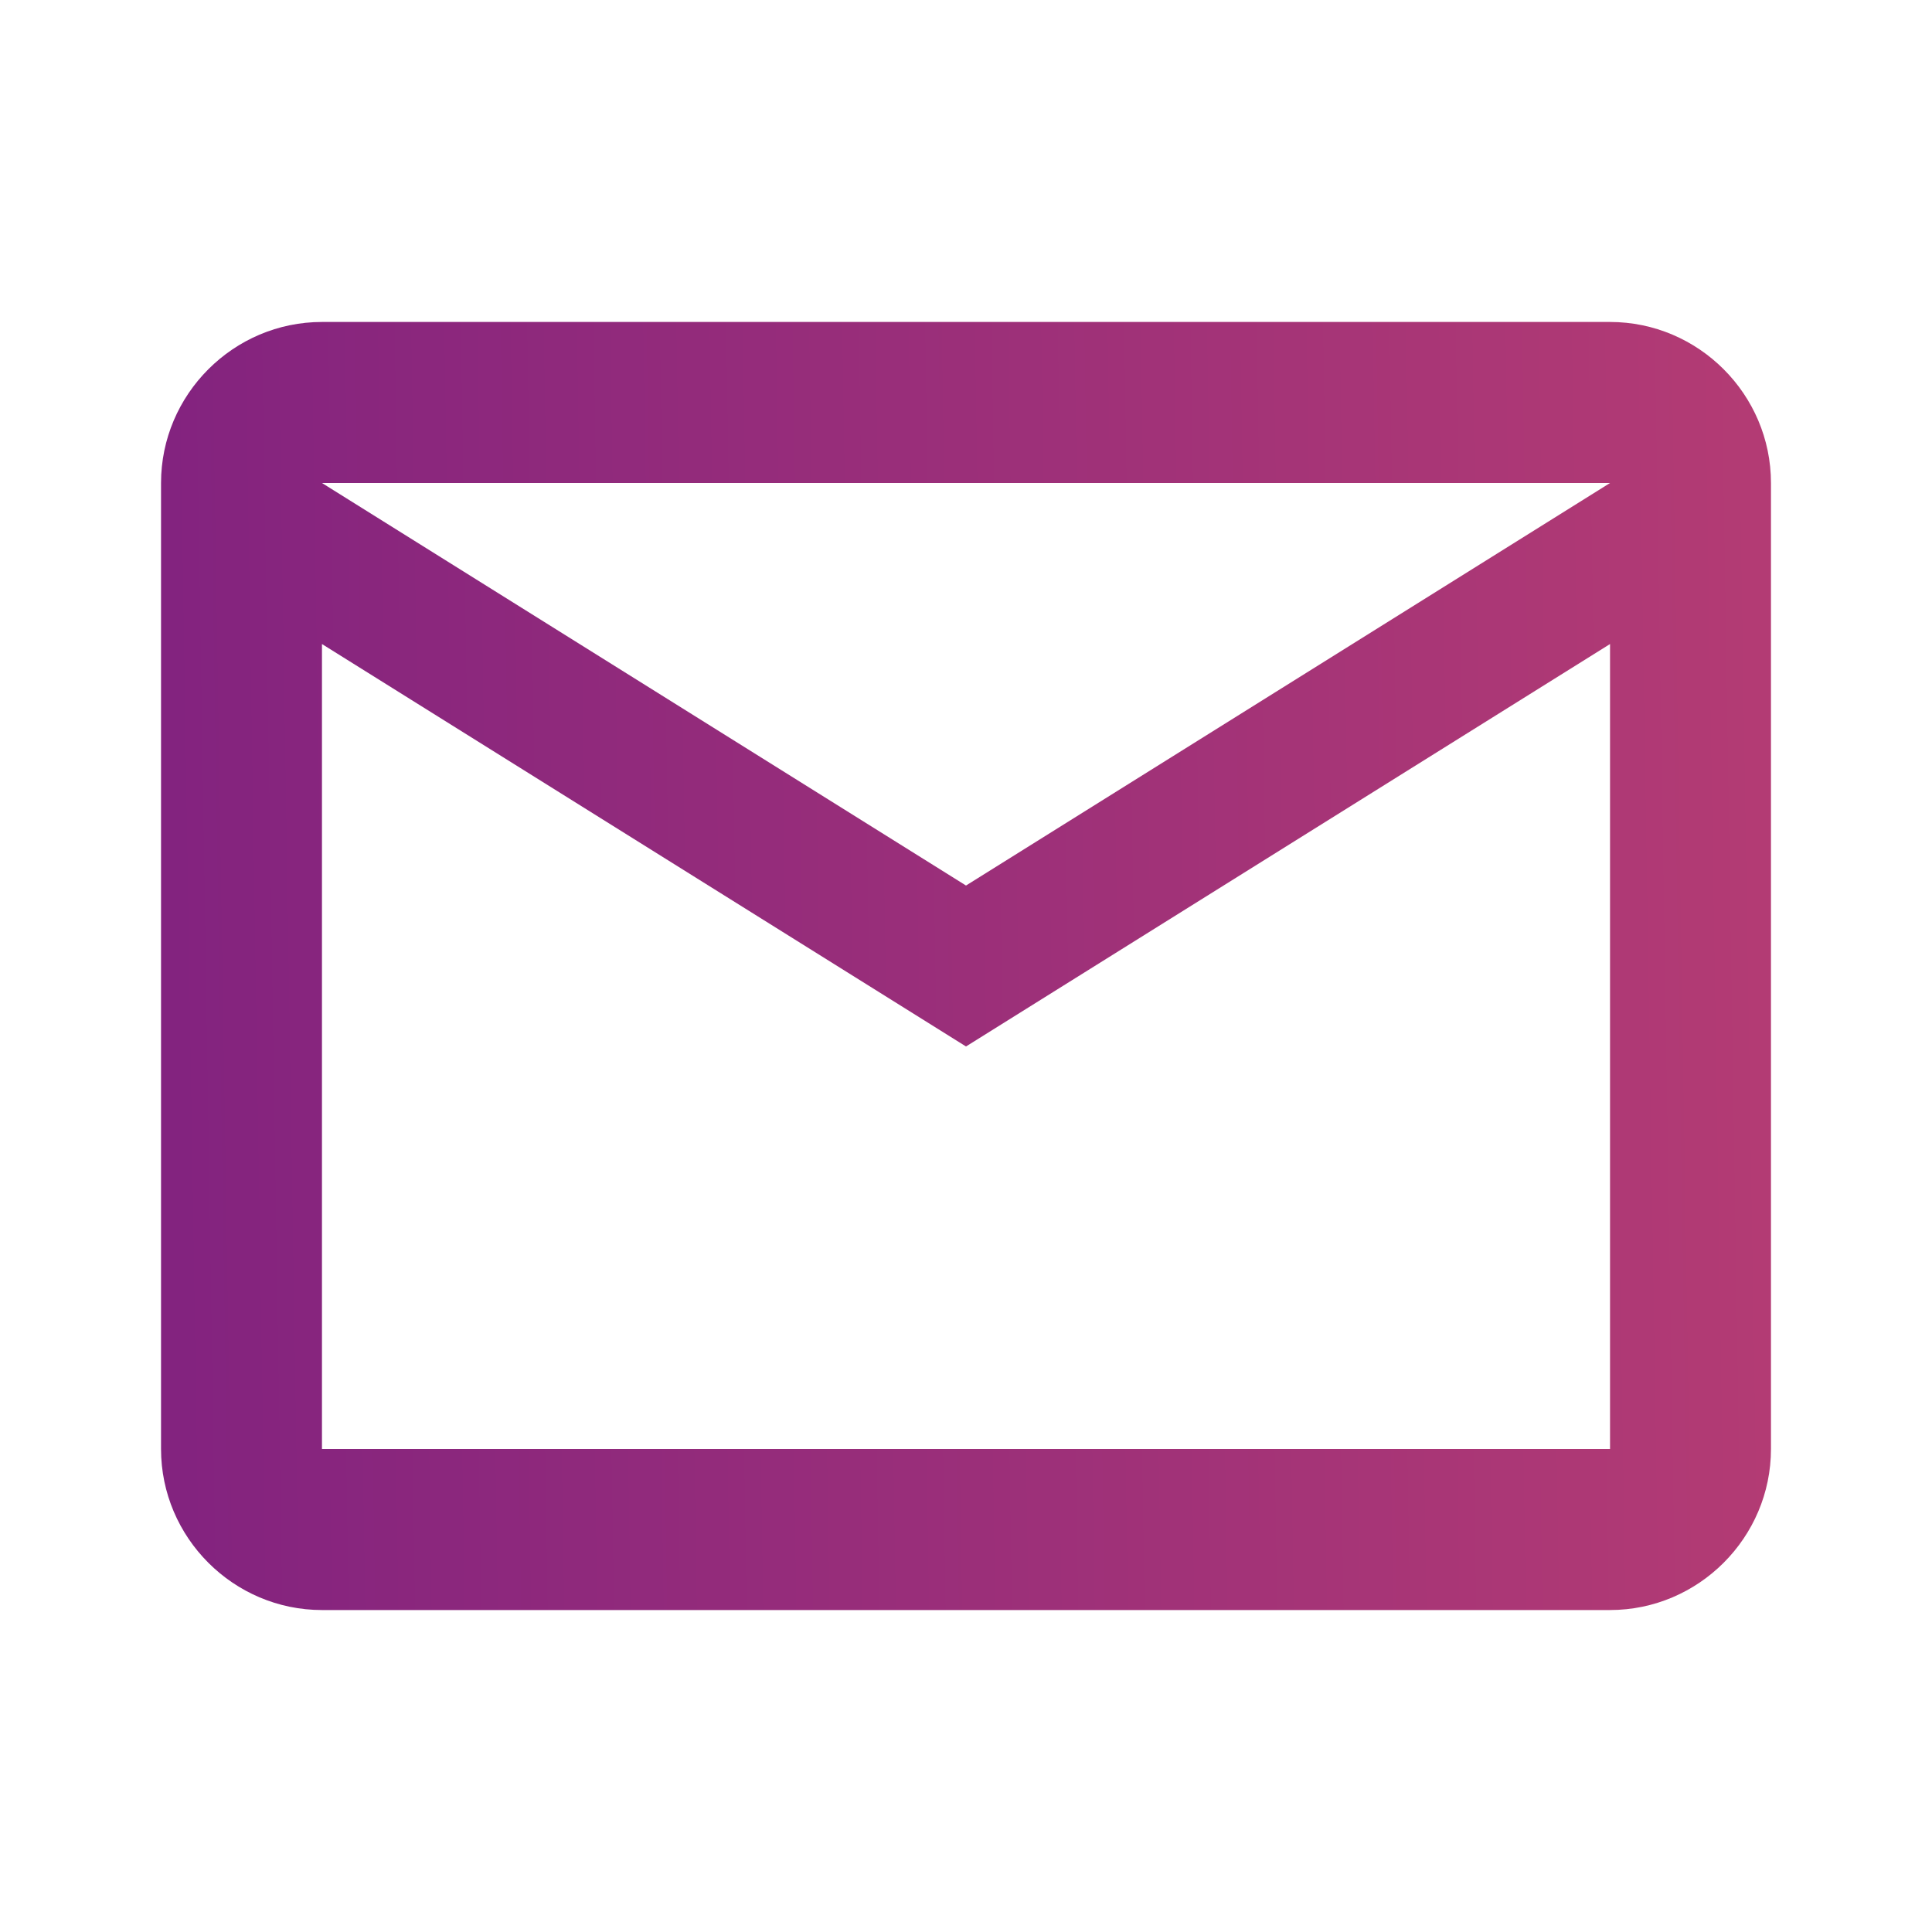 <svg width="20" height="20" viewBox="0 0 20 20" fill="none" xmlns="http://www.w3.org/2000/svg">
<path d="M18.333 5C18.333 4.083 17.583 3.333 16.667 3.333H3.333C2.417 3.333 1.667 4.083 1.667 5V15C1.667 15.917 2.417 16.667 3.333 16.667H16.667C17.583 16.667 18.333 15.917 18.333 15V5ZM16.667 5L10 9.167L3.333 5H16.667ZM16.667 15H3.333V6.667L10 10.833L16.667 6.667V15Z" fill="url(#paint0_linear_484_5097)"/>
<defs>
<linearGradient id="paint0_linear_484_5097" x1="37.95" y1="-2.242" x2="-3.197" y2="-1.585" gradientUnits="userSpaceOnUse">
<stop offset="0.083" stop-color="#E35369"/>
<stop offset="1" stop-color="#751C82"/>
</linearGradient>
</defs>
</svg>
